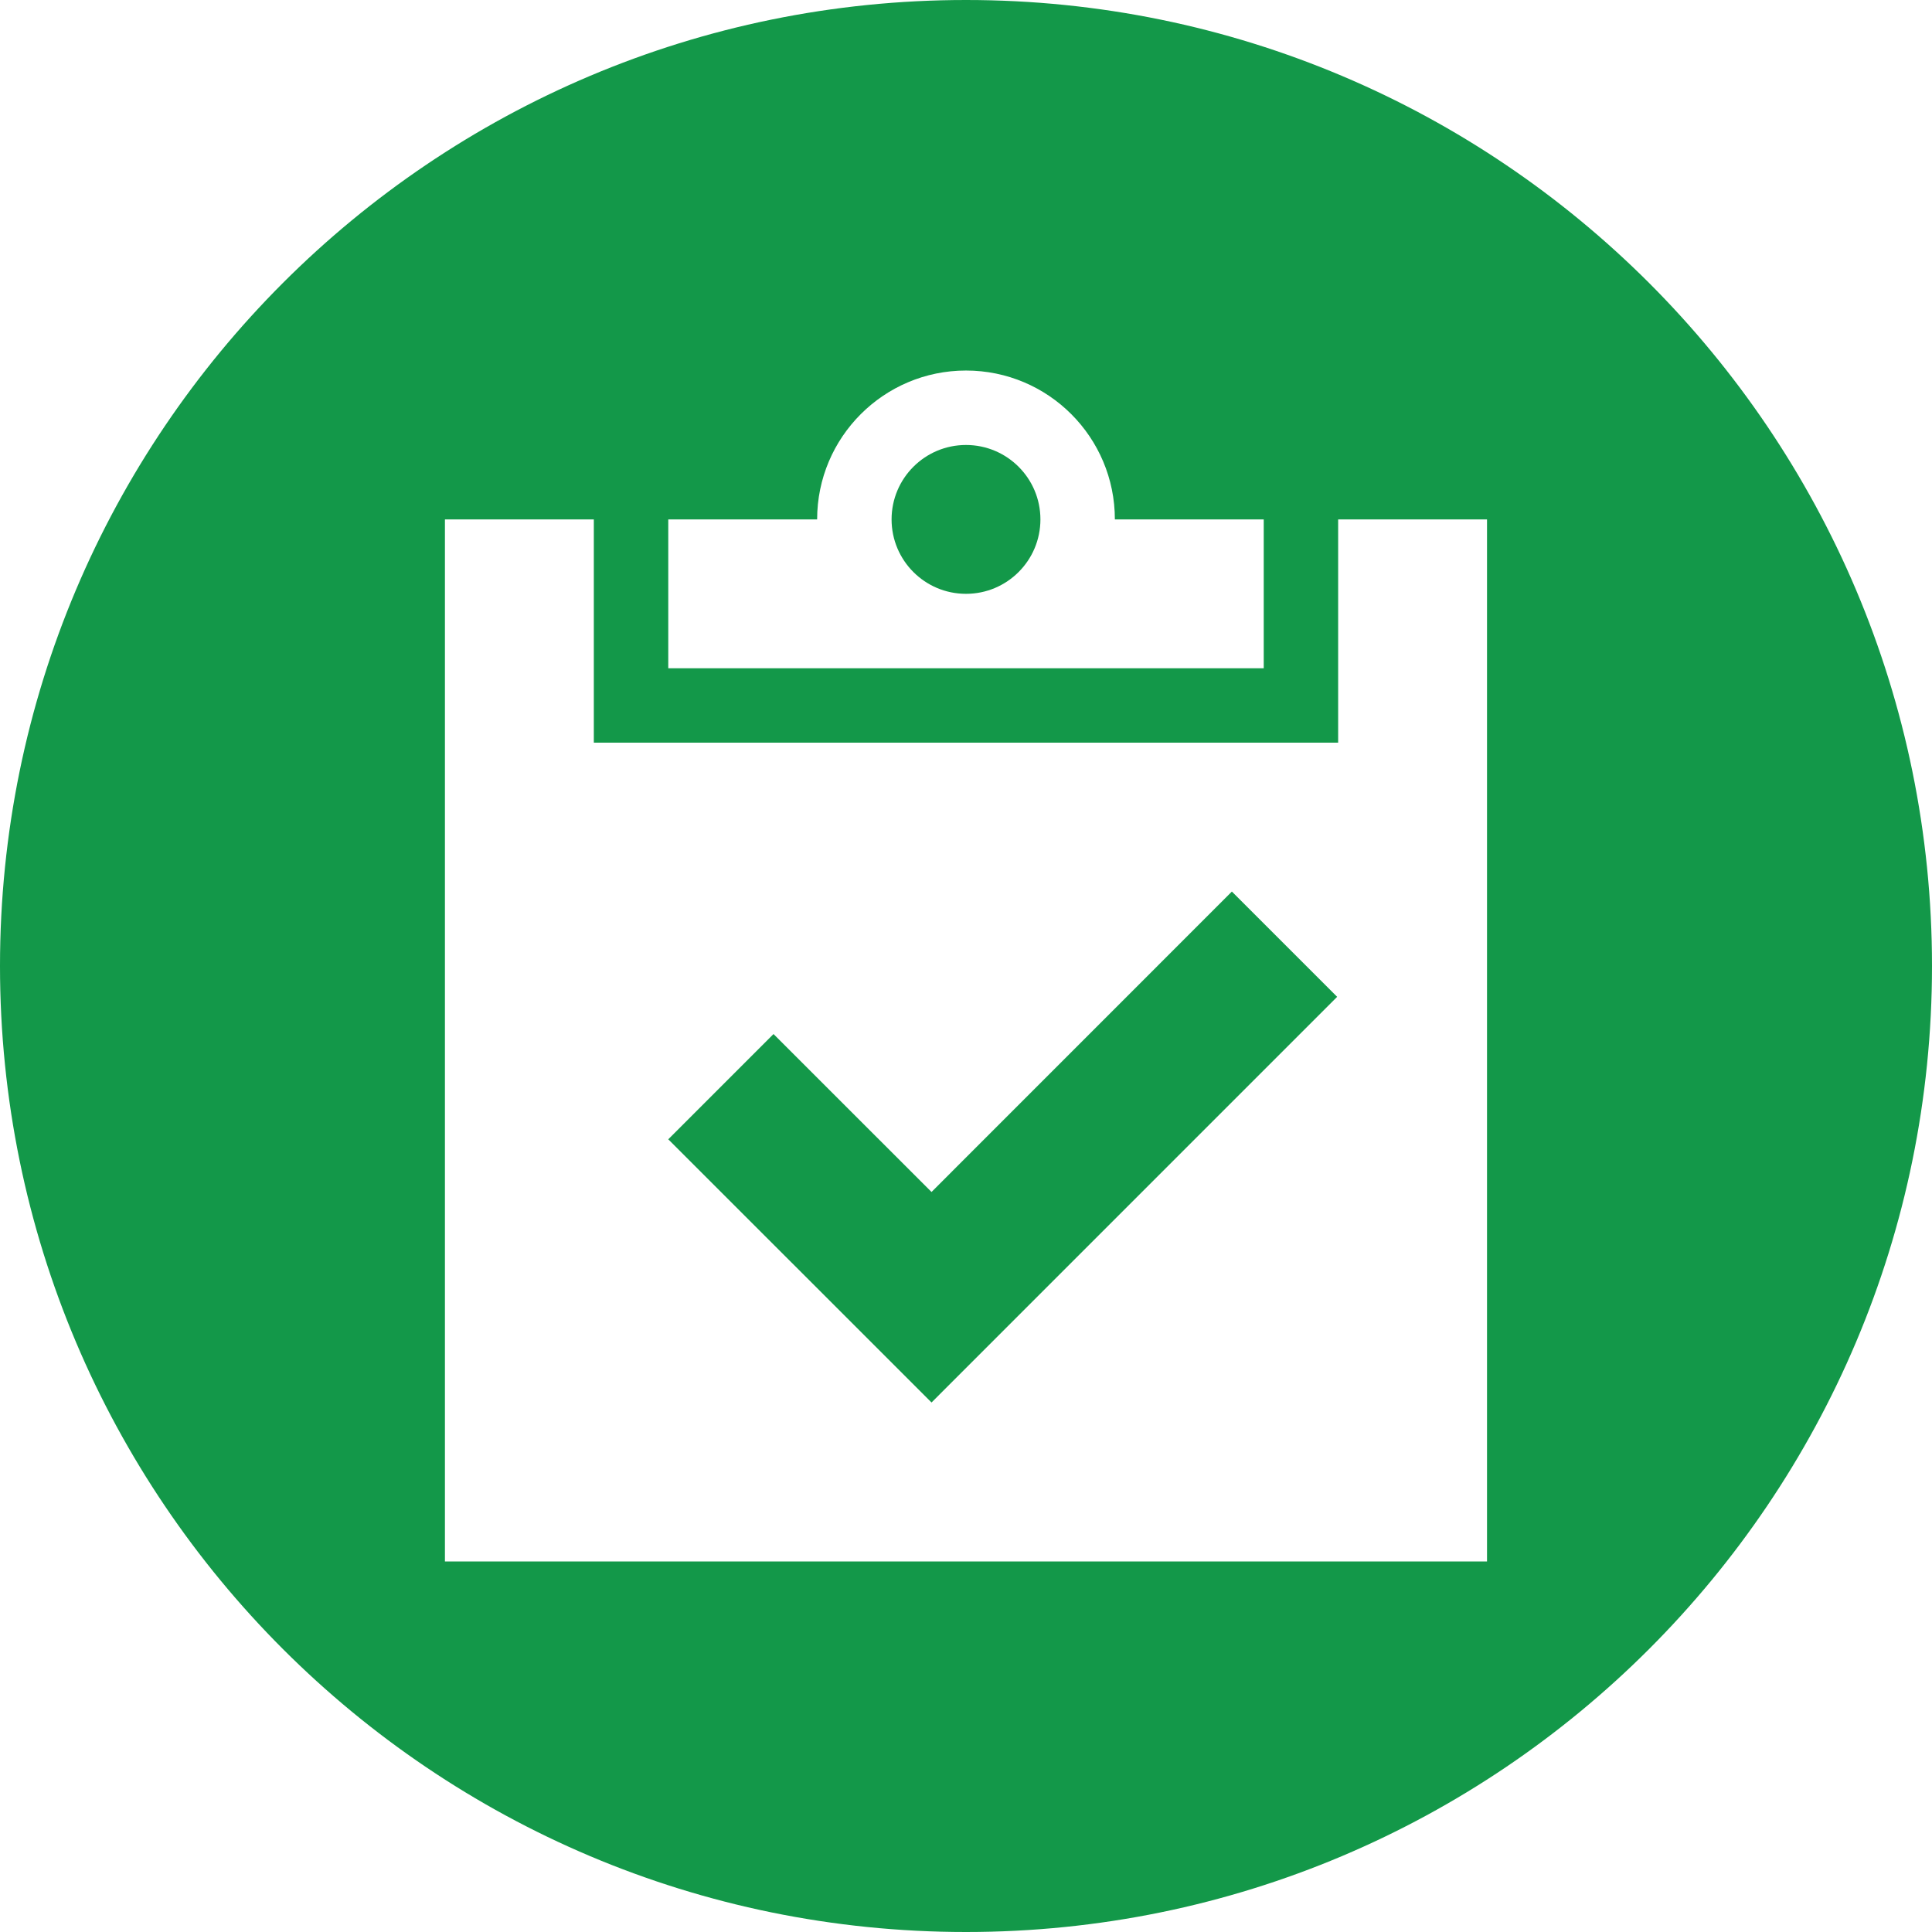<?xml version="1.0" encoding="utf-8"?>
<!-- Generator: Adobe Illustrator 16.0.0, SVG Export Plug-In . SVG Version: 6.00 Build 0)  -->
<!DOCTYPE svg PUBLIC "-//W3C//DTD SVG 1.1//EN" "http://www.w3.org/Graphics/SVG/1.1/DTD/svg11.dtd">
<svg version="1.1" id="Capa_1" xmlns="http://www.w3.org/2000/svg" xmlns:xlink="http://www.w3.org/1999/xlink" x="0px" y="0px"
	 width="76.662px" height="76.662px" viewBox="0 0 76.662 76.662" enable-background="new 0 0 76.662 76.662" xml:space="preserve">
<g>
	<path fill="#139849" d="M38.331,0C17.161,0,0,17.161,0,38.33c0,21.171,17.161,38.332,38.331,38.332
		c21.17,0,38.331-17.161,38.331-38.332C76.662,17.161,59.5,0,38.331,0z M26.517,20.61h5.907c0-3.26,2.647-5.907,5.907-5.907
		c3.266,0,5.907,2.647,5.907,5.907h5.907v5.907H26.517V20.61z M59.005,61.959h-41.35V20.61h5.908v8.859h29.535V20.61h5.907V61.959z"
		/>
	<circle fill="#139849" cx="38.331" cy="20.61" r="2.953"/>
	<polygon fill="#139849" points="36.963,47.298 30.693,41.031 26.517,45.208 34.875,53.563 36.963,55.651 53.058,39.554 
		48.881,35.377 	"/>
</g>
</svg>
